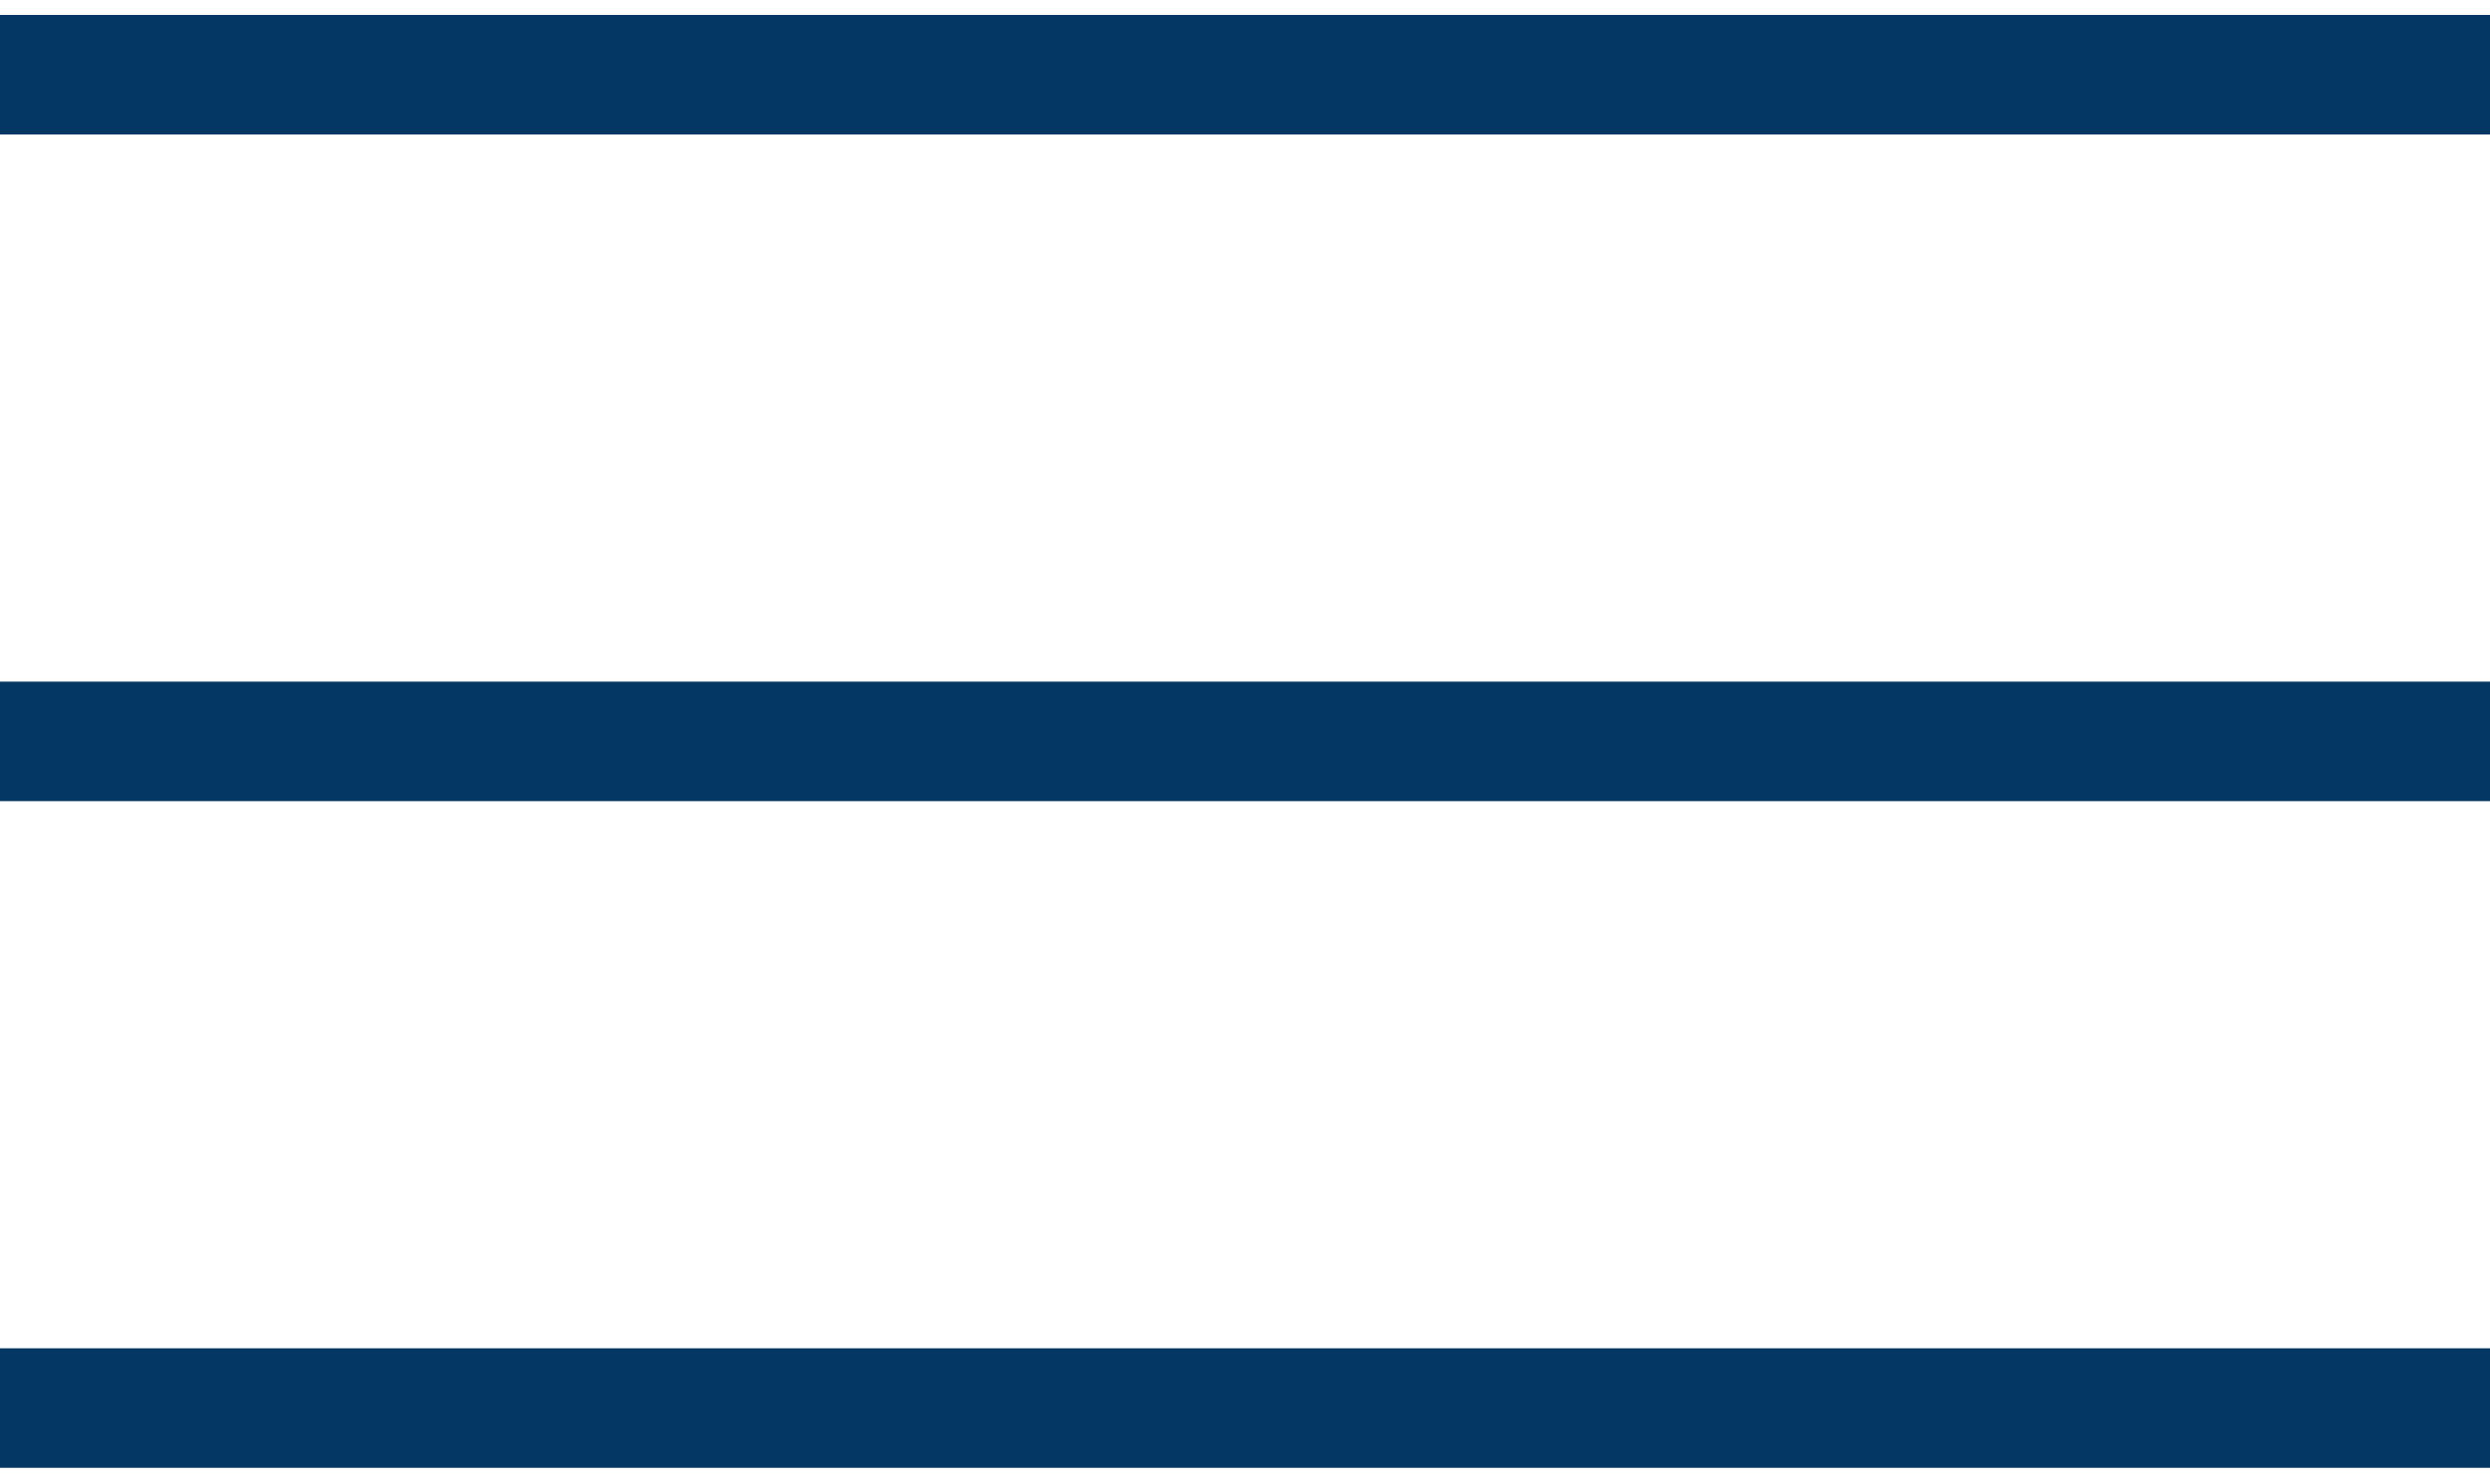 <svg version="1.1" id="Layer_1" xmlns="http://www.w3.org/2000/svg" xmlns:xlink="http://www.w3.org/1999/xlink" x="0" y="0" width="20.833" height="12.417" viewBox="-1.333 1.375 20.833 12.417" xml:space="preserve"><defs><path id="SVGID_1_" d="M-1.333 0H19.5v15H-1.333z"/></defs><clipPath id="SVGID_2_"><use xlink:href="#SVGID_1_" overflow="visible"/></clipPath><defs><path id="SVGID_3_" d="M-1.333 0H19.5v15H-1.333z"/></defs><clipPath id="SVGID_4_"><use xlink:href="#SVGID_3_" overflow="visible"/></clipPath><g><defs><path id="SVGID_5_" d="M-1.333.656H19.5v15H-1.333z"/></defs><clipPath id="SVGID_6_"><use xlink:href="#SVGID_5_" overflow="visible"/></clipPath></g><path fill="none" stroke="#043763" d="M-1.333 13.156H19.5M-1.333 7.578H19.5M-1.333 2H19.5"/></svg>